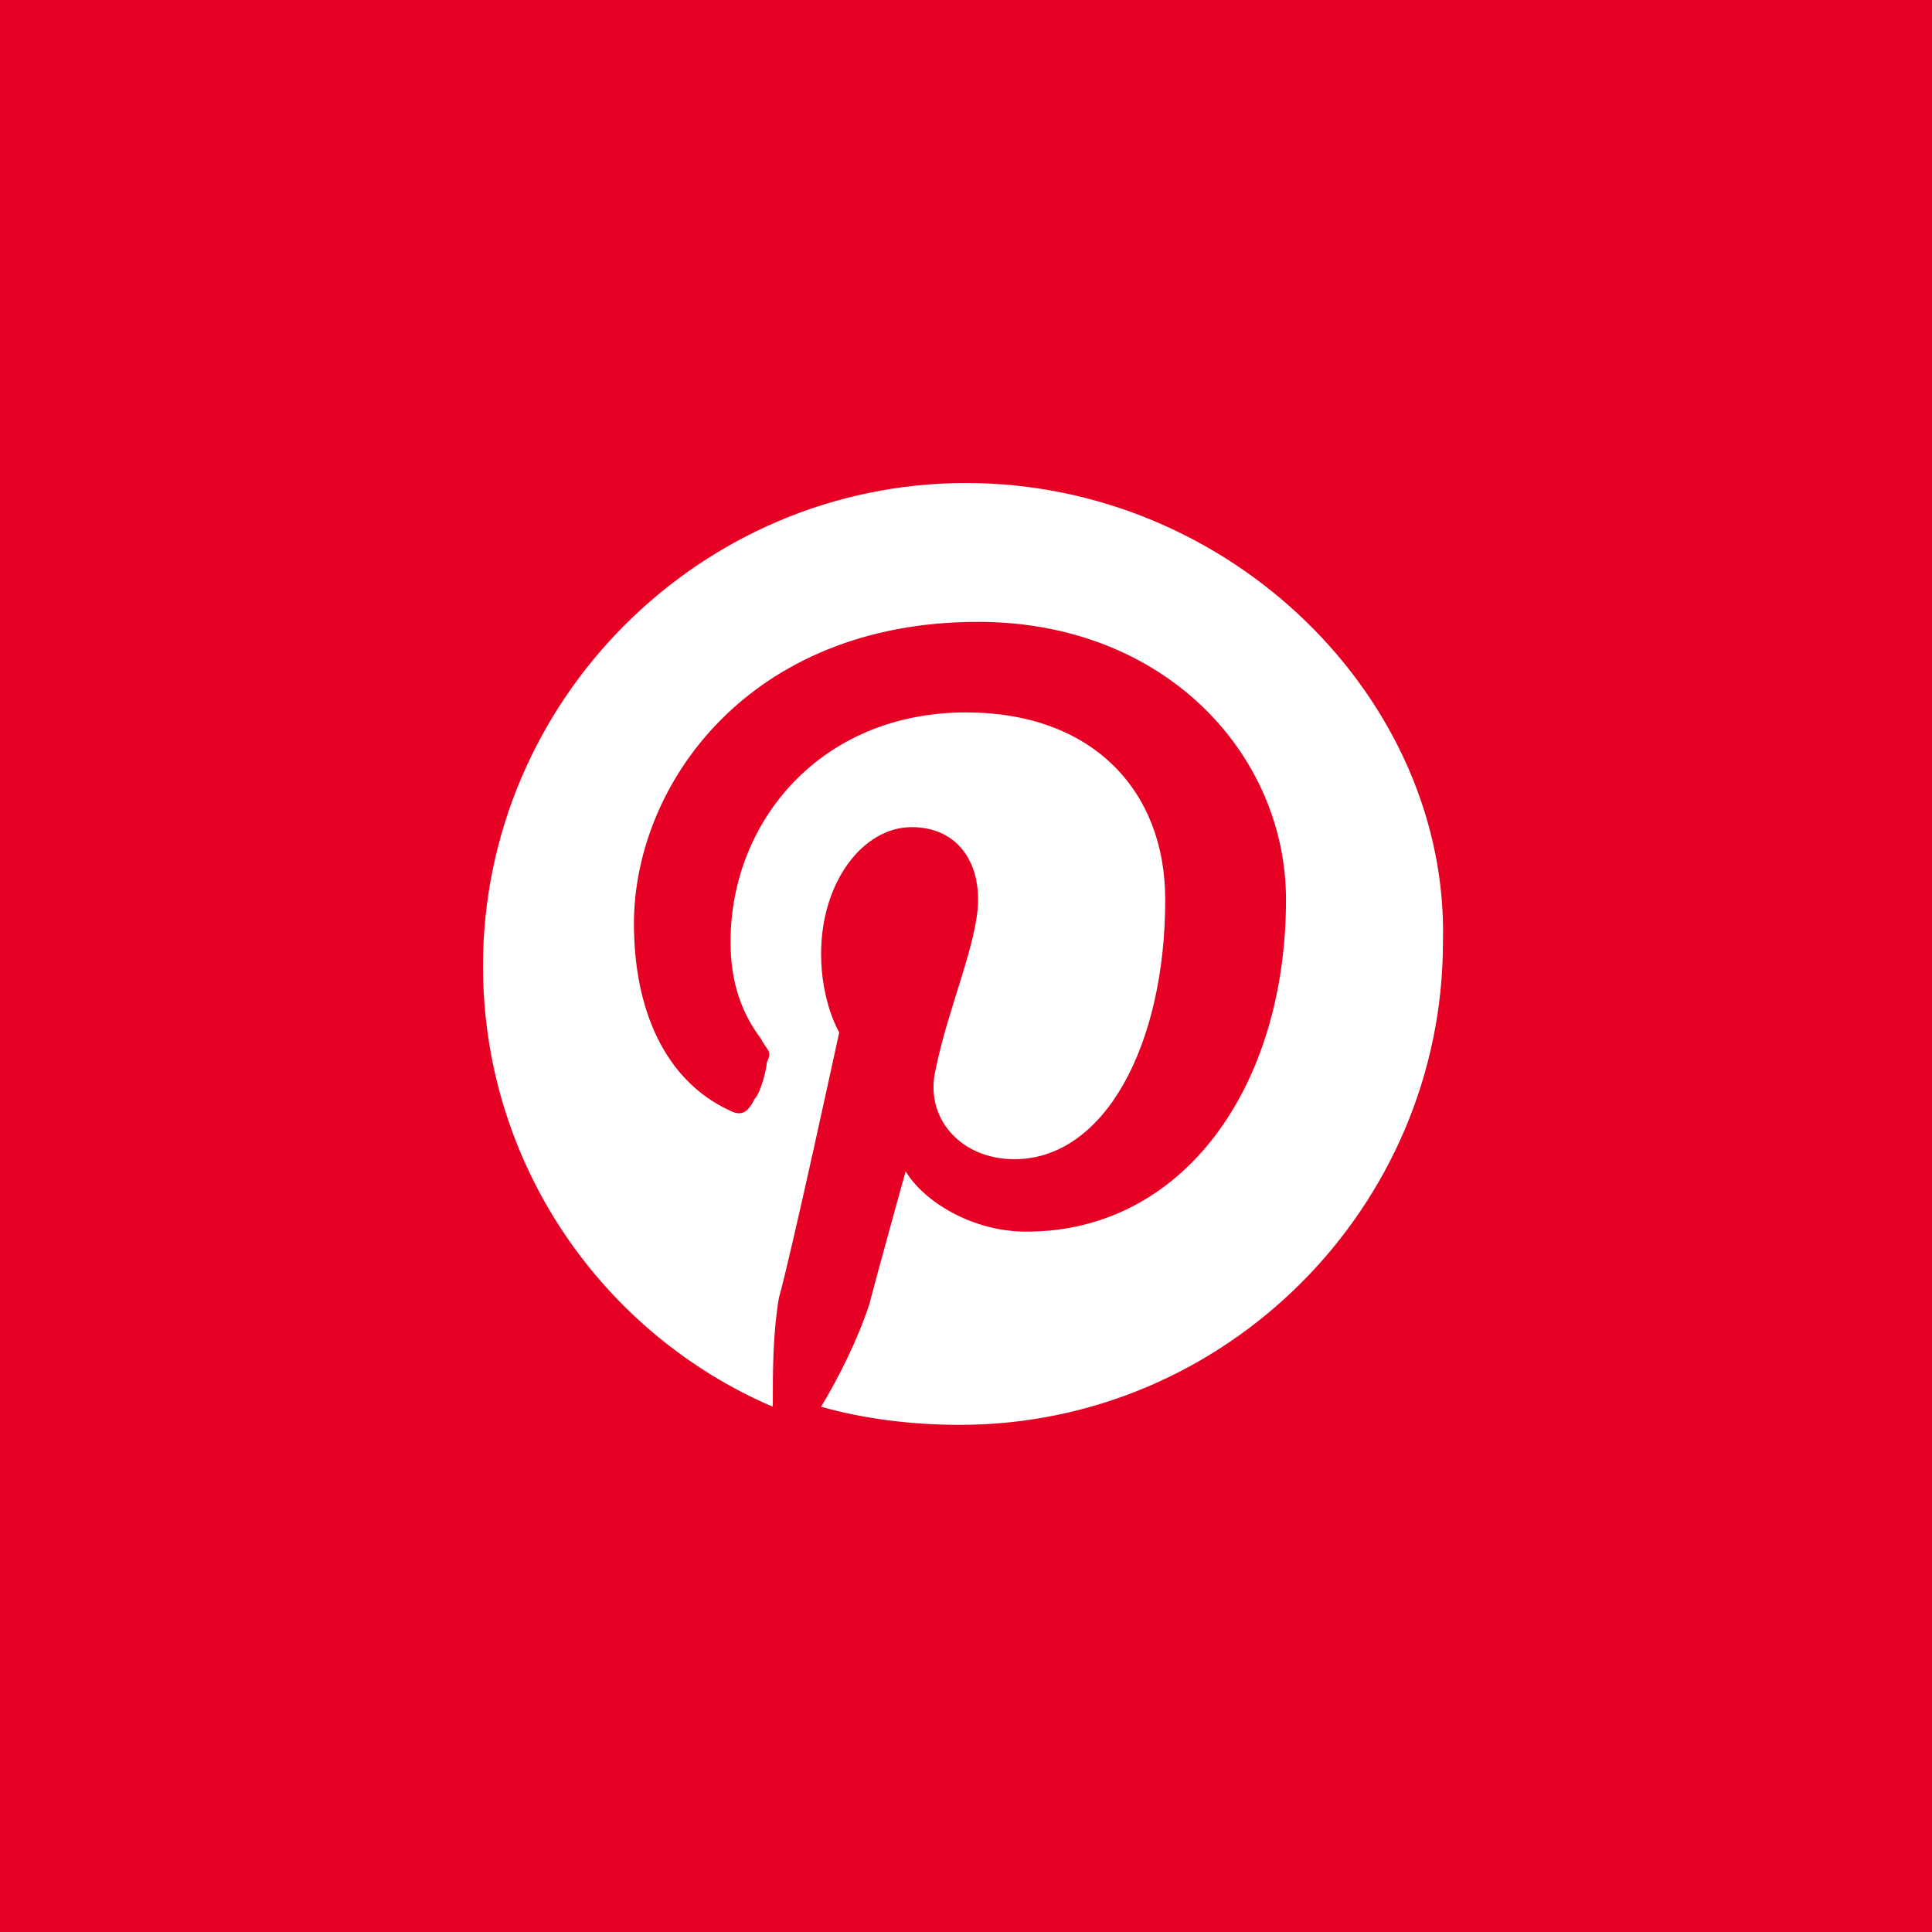 <svg fill="none" height="32" viewBox="0 0 32 32" width="32" xmlns="http://www.w3.org/2000/svg"><path d="m32 0h-32v32h32z" fill="#e60023"/><path d="m16 8c-4.4 0-8 3.6-8 8 0 3.3 2 6.1 4.8 7.3 0-.6 0-1.2.1-1.8.2-.7 1-4.4 1-4.4s-.3-.5-.3-1.3c0-1.2.7-2.1 1.5-2.1.7 0 1.1.5 1.1 1.2s-.5 1.8-.7 2.8c-.2.8.4 1.5 1.3 1.5 1.5 0 2.5-1.9 2.5-4.3 0-1.8-1.2-3.1-3.3-3.1-2.4 0-3.9 1.8-3.9 3.8 0 .7.2 1.2.5 1.6.1.2.2.2.1.4 0 .1-.1.5-.2.6-.1.2-.2.3-.4.2-1.1-.5-1.6-1.7-1.6-3.1 0-2.3 1.9-5 5.7-5 3.1 0 5.1 2.2 5.1 4.6 0 3.1-1.7 5.5-4.3 5.5-.9 0-1.7-.5-2-1 0 0-.5 1.8-.6 2.2-.2.6-.5 1.2-.8 1.7.7.2 1.5.3 2.3.3 4.4 0 8-3.6 8-8 .1-4-3.5-7.6-7.9-7.6z" fill="#fff"/></svg>